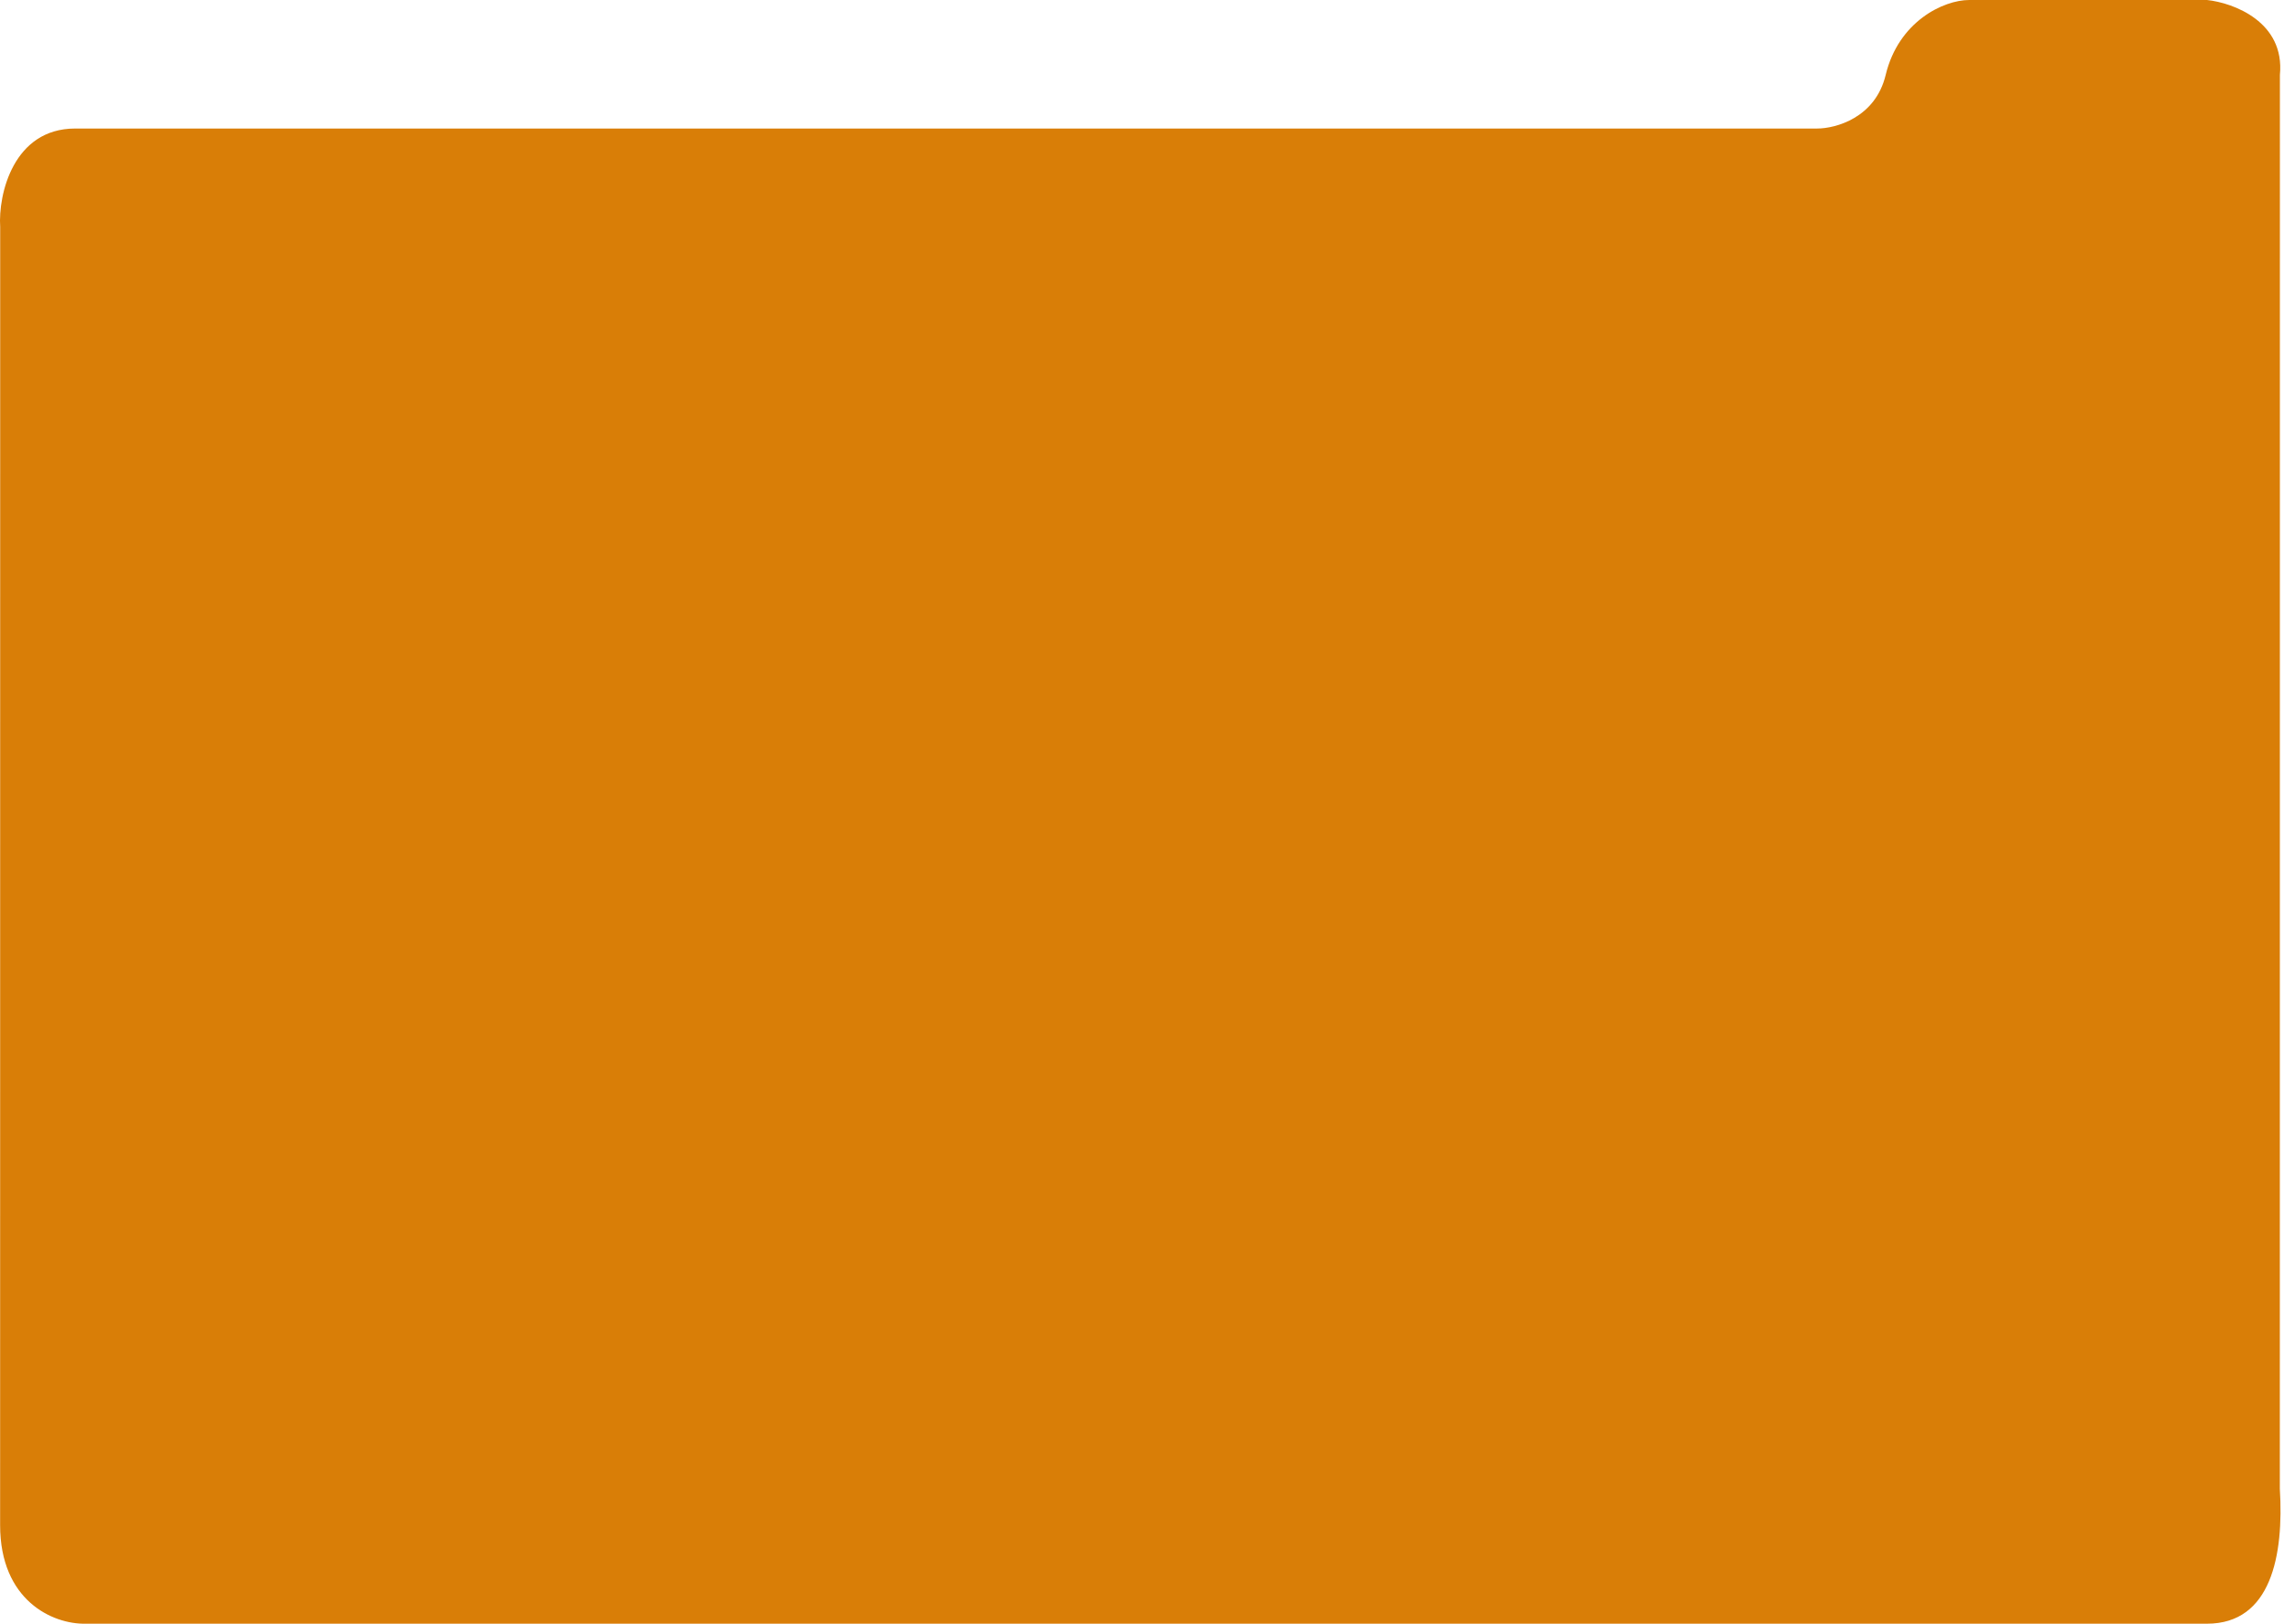 <?xml version="1.0" encoding="UTF-8"?> <svg xmlns="http://www.w3.org/2000/svg" width="533" height="379" viewBox="0 0 533 379" fill="none"><path d="M0.044 53L0.027 356C0.027 373.5 12.191 379.167 20.024 379H515.024C530.027 379 532.982 363 532.027 347.5L532.045 30V17.5C533.245 5.1 521.212 0.667 515.045 0H459.545C453.545 0 443.045 5 440.045 17.5C437.645 27.5 428.378 30 424.045 30H17.542C3.142 30 -0.456 45.333 0.044 53Z" fill="#D97E07"></path></svg> 
